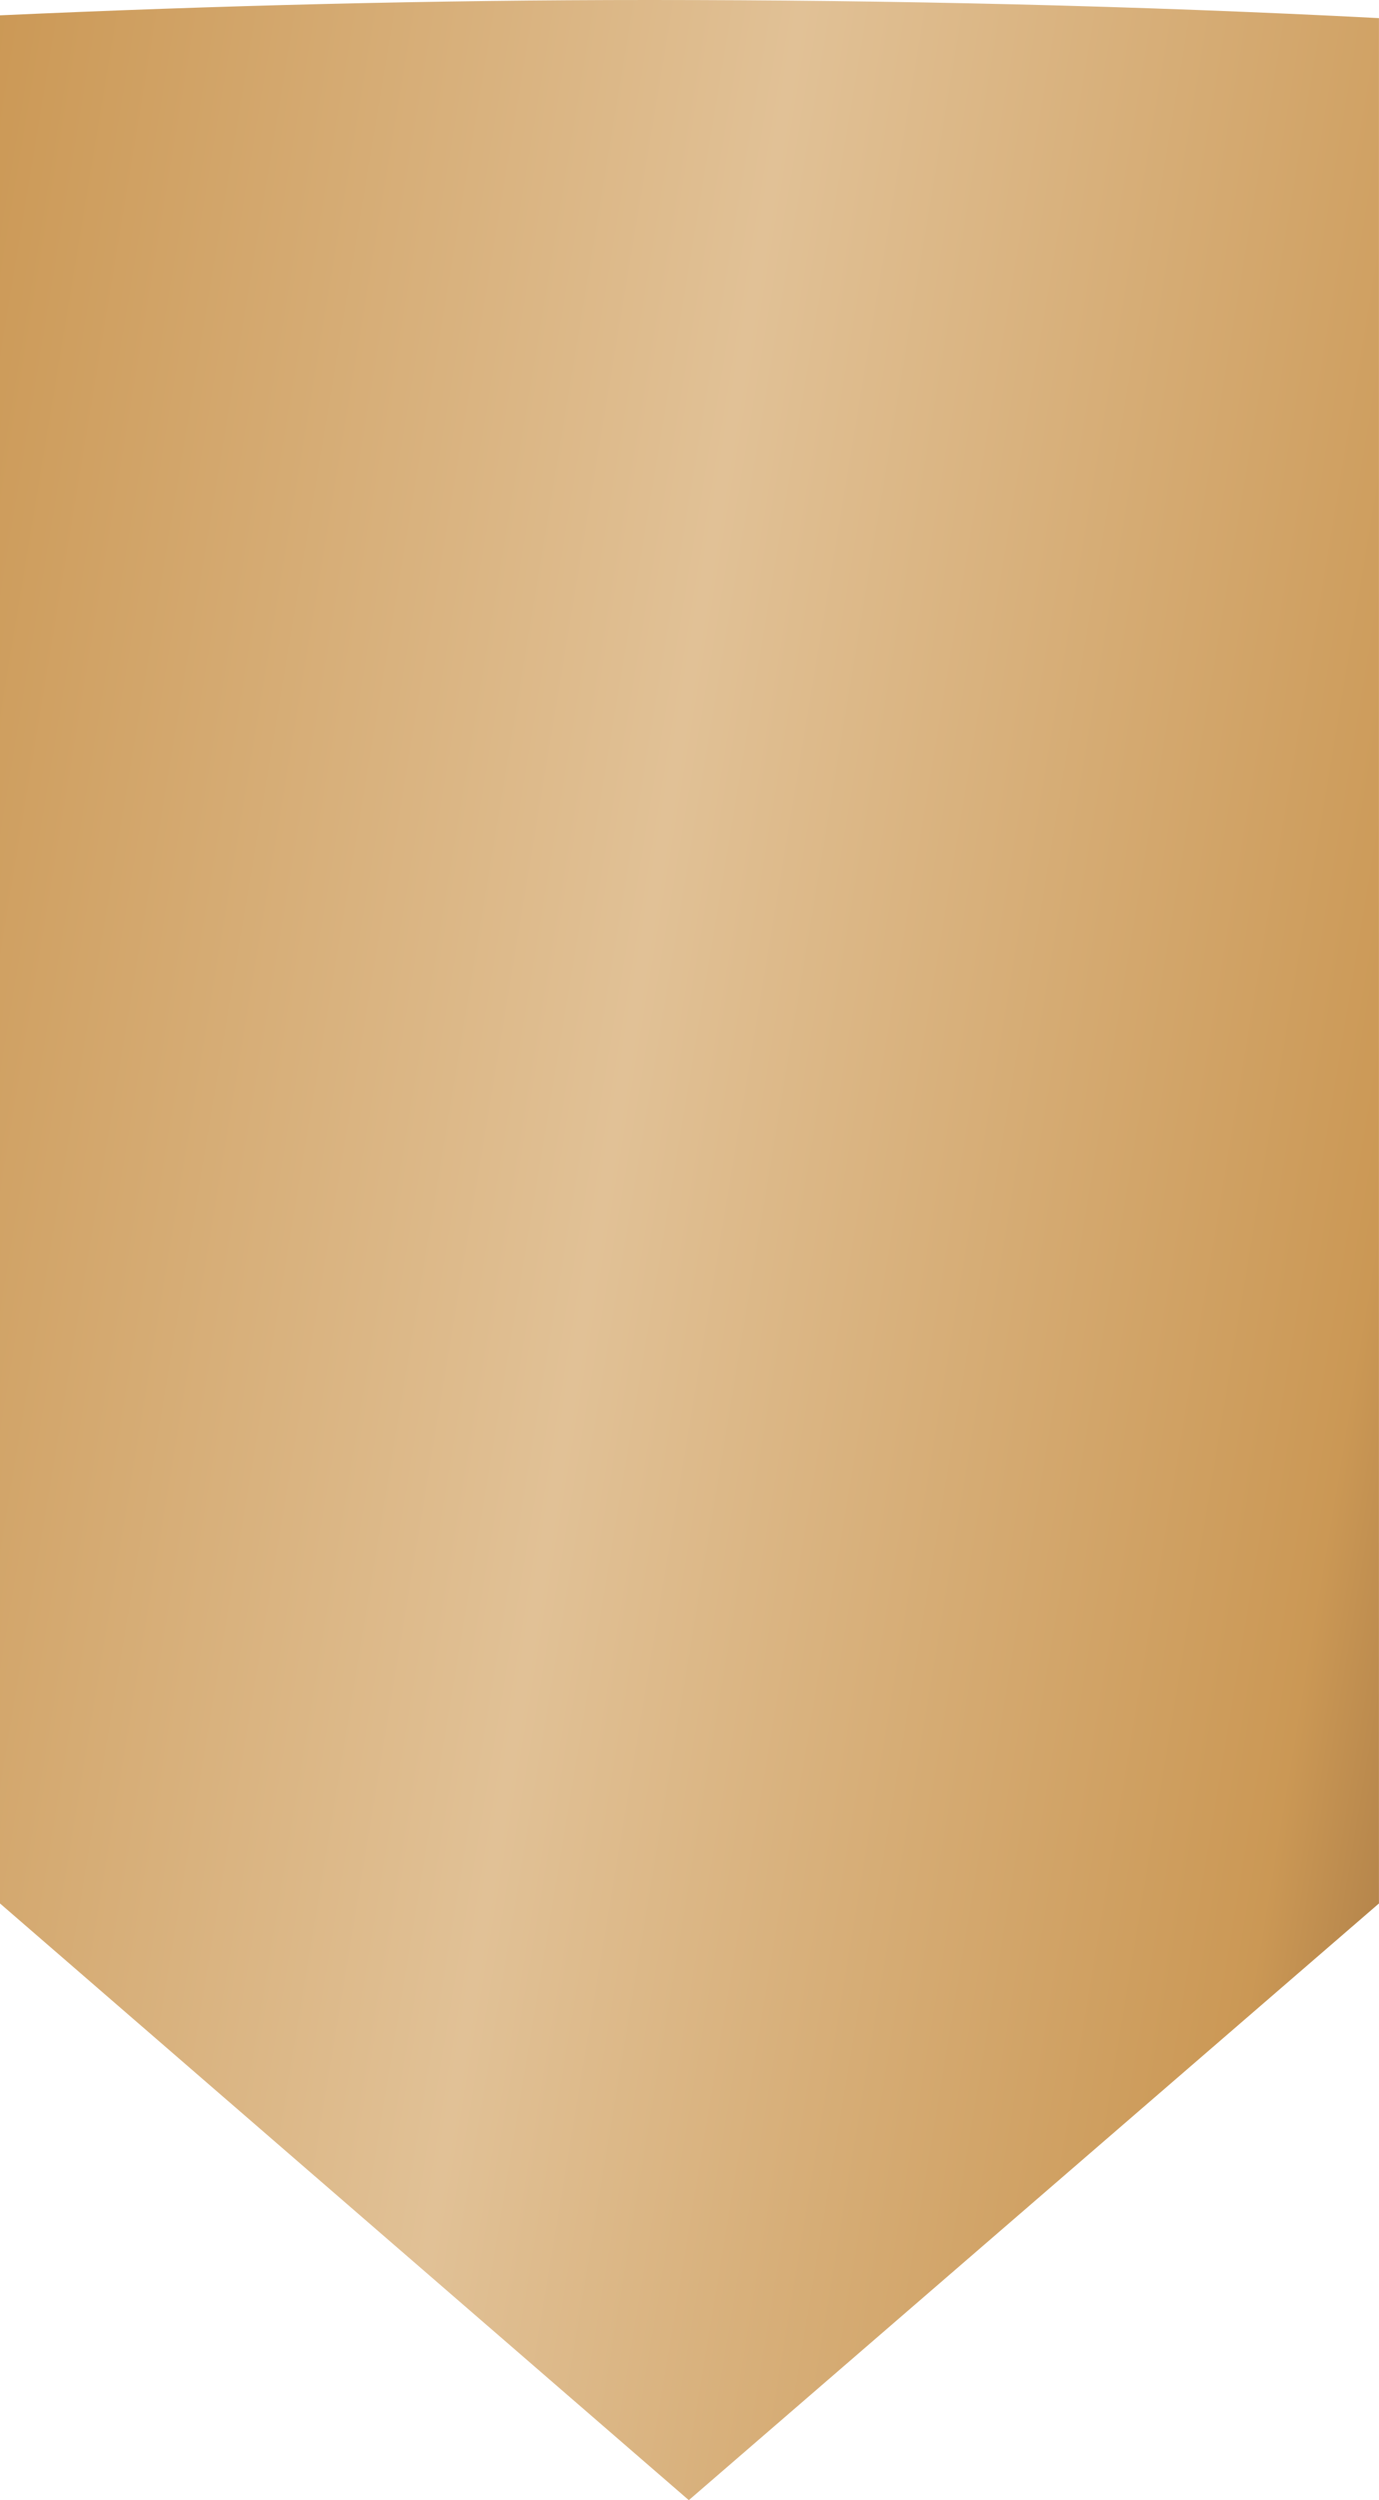 <svg xmlns="http://www.w3.org/2000/svg" xmlns:xlink="http://www.w3.org/1999/xlink" width="86.437" height="156.707" viewBox="0 0 86.437 156.707"><defs><linearGradient id="a" x1="-0.348" y1="0.165" x2="1.221" y2="0.649" gradientUnits="objectBoundingBox"><stop offset="0" stop-color="#845b35"/><stop offset="0.174" stop-color="#cb9855"/><stop offset="0.514" stop-color="#e1c196"/><stop offset="0.84" stop-color="#cb9855"/><stop offset="1" stop-color="#845b35"/></linearGradient></defs><path d="M585.9,363.933V482.1L542.641,519.5,499.466,482.1V363.759c13.547-.613,27.093-.962,40.728-.962C555.489,362.8,570.7,363.146,585.9,363.933Z" transform="translate(-499.466 -362.797)" fill="url(#a)"/></svg>